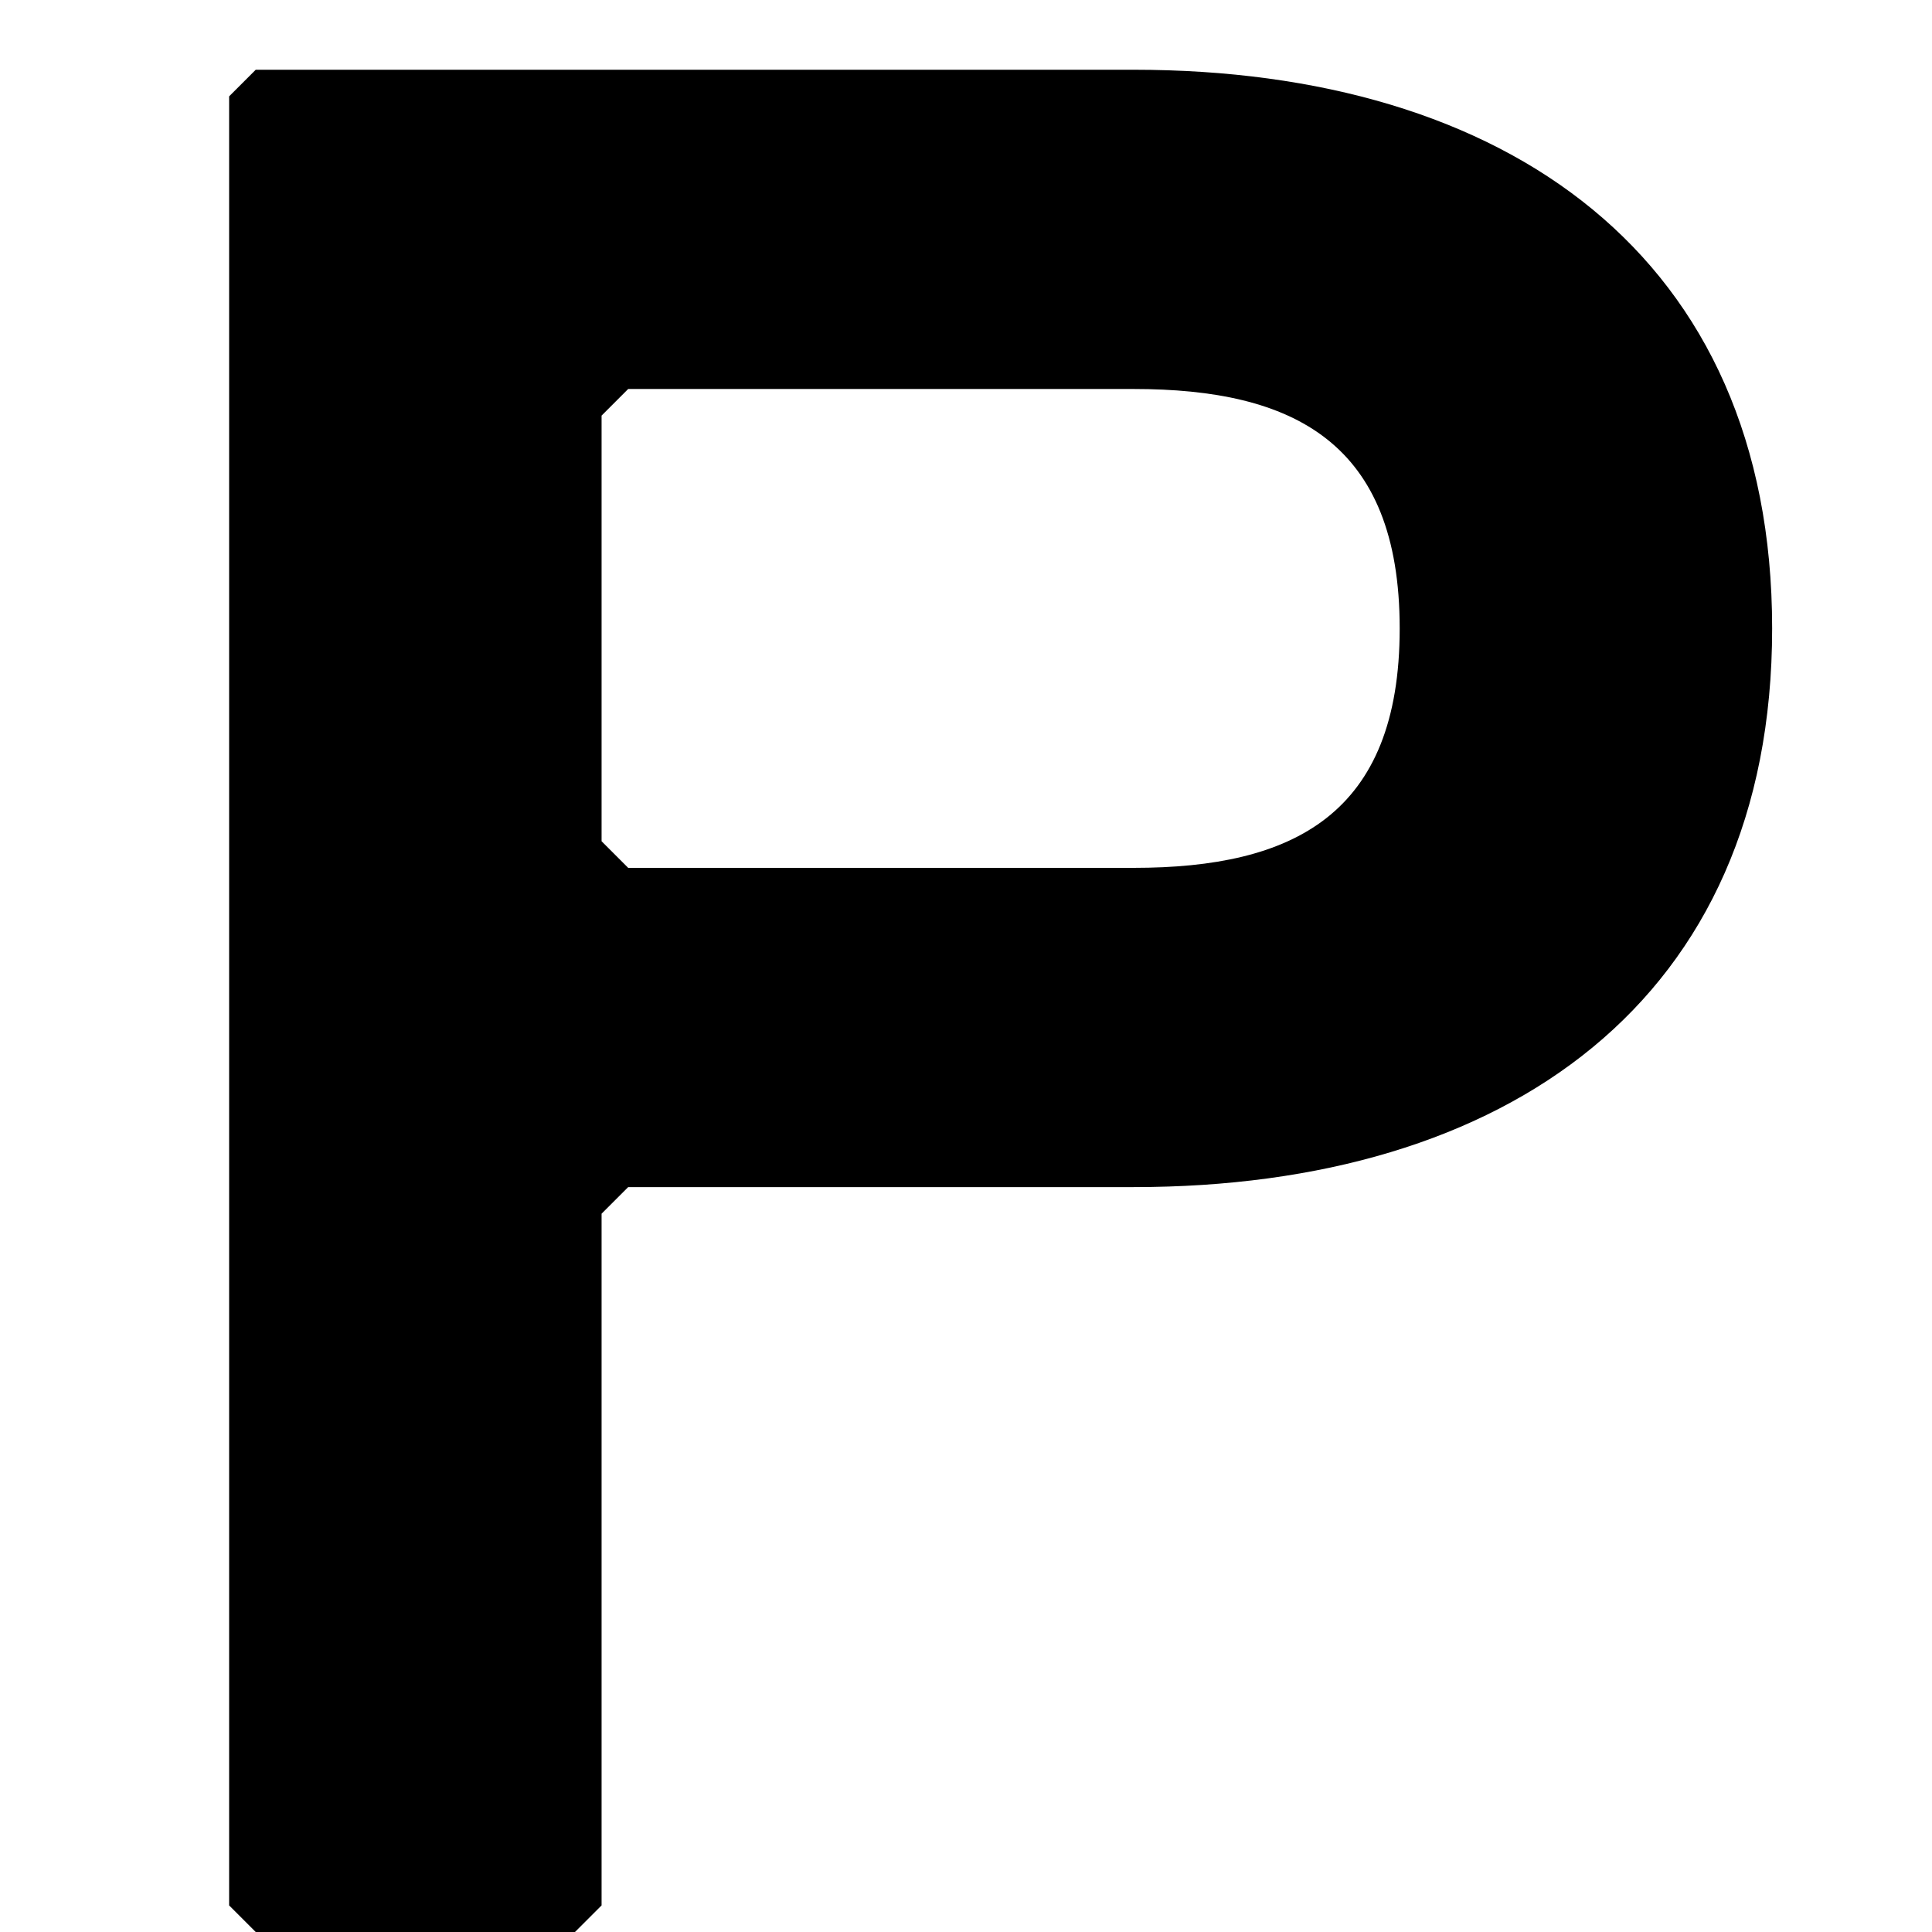 <?xml version="1.0" encoding="UTF-8" standalone="no"?>
<!DOCTYPE svg PUBLIC "-//W3C//DTD SVG 1.1//EN" "http://www.w3.org/Graphics/SVG/1.1/DTD/svg11.dtd">
<svg width="64" height="64" viewBox="0 0 64 64" version="1.1" xmlns="http://www.w3.org/2000/svg" xmlns:xlink="http://www.w3.org/1999/xlink" xml:space="preserve" xmlns:serif="http://www.serif.com/" style="fill-rule:evenodd;clip-rule:evenodd;stroke-linejoin:round;stroke-miterlimit:2;">
    <g transform="matrix(2.295,0,0,2.295,0.54,64)">
        <path d="M25.344,-18.816C25.344,-24.192 21.504,-26.88 16.128,-26.88L3.456,-26.88L3.072,-26.496L3.072,-0.384L3.456,0L8.064,0L8.448,-0.384L8.448,-10.368L8.832,-10.752L16.128,-10.752C21.504,-10.752 25.344,-13.44 25.344,-18.816ZM19.968,-18.816C19.968,-16.128 18.432,-15.36 16.128,-15.36L8.832,-15.36L8.448,-15.744L8.448,-21.888L8.832,-22.272L16.128,-22.272C18.432,-22.272 19.968,-21.504 19.968,-18.816Z" style="fill-rule:nonzero;"/>
    </g>
</svg>
